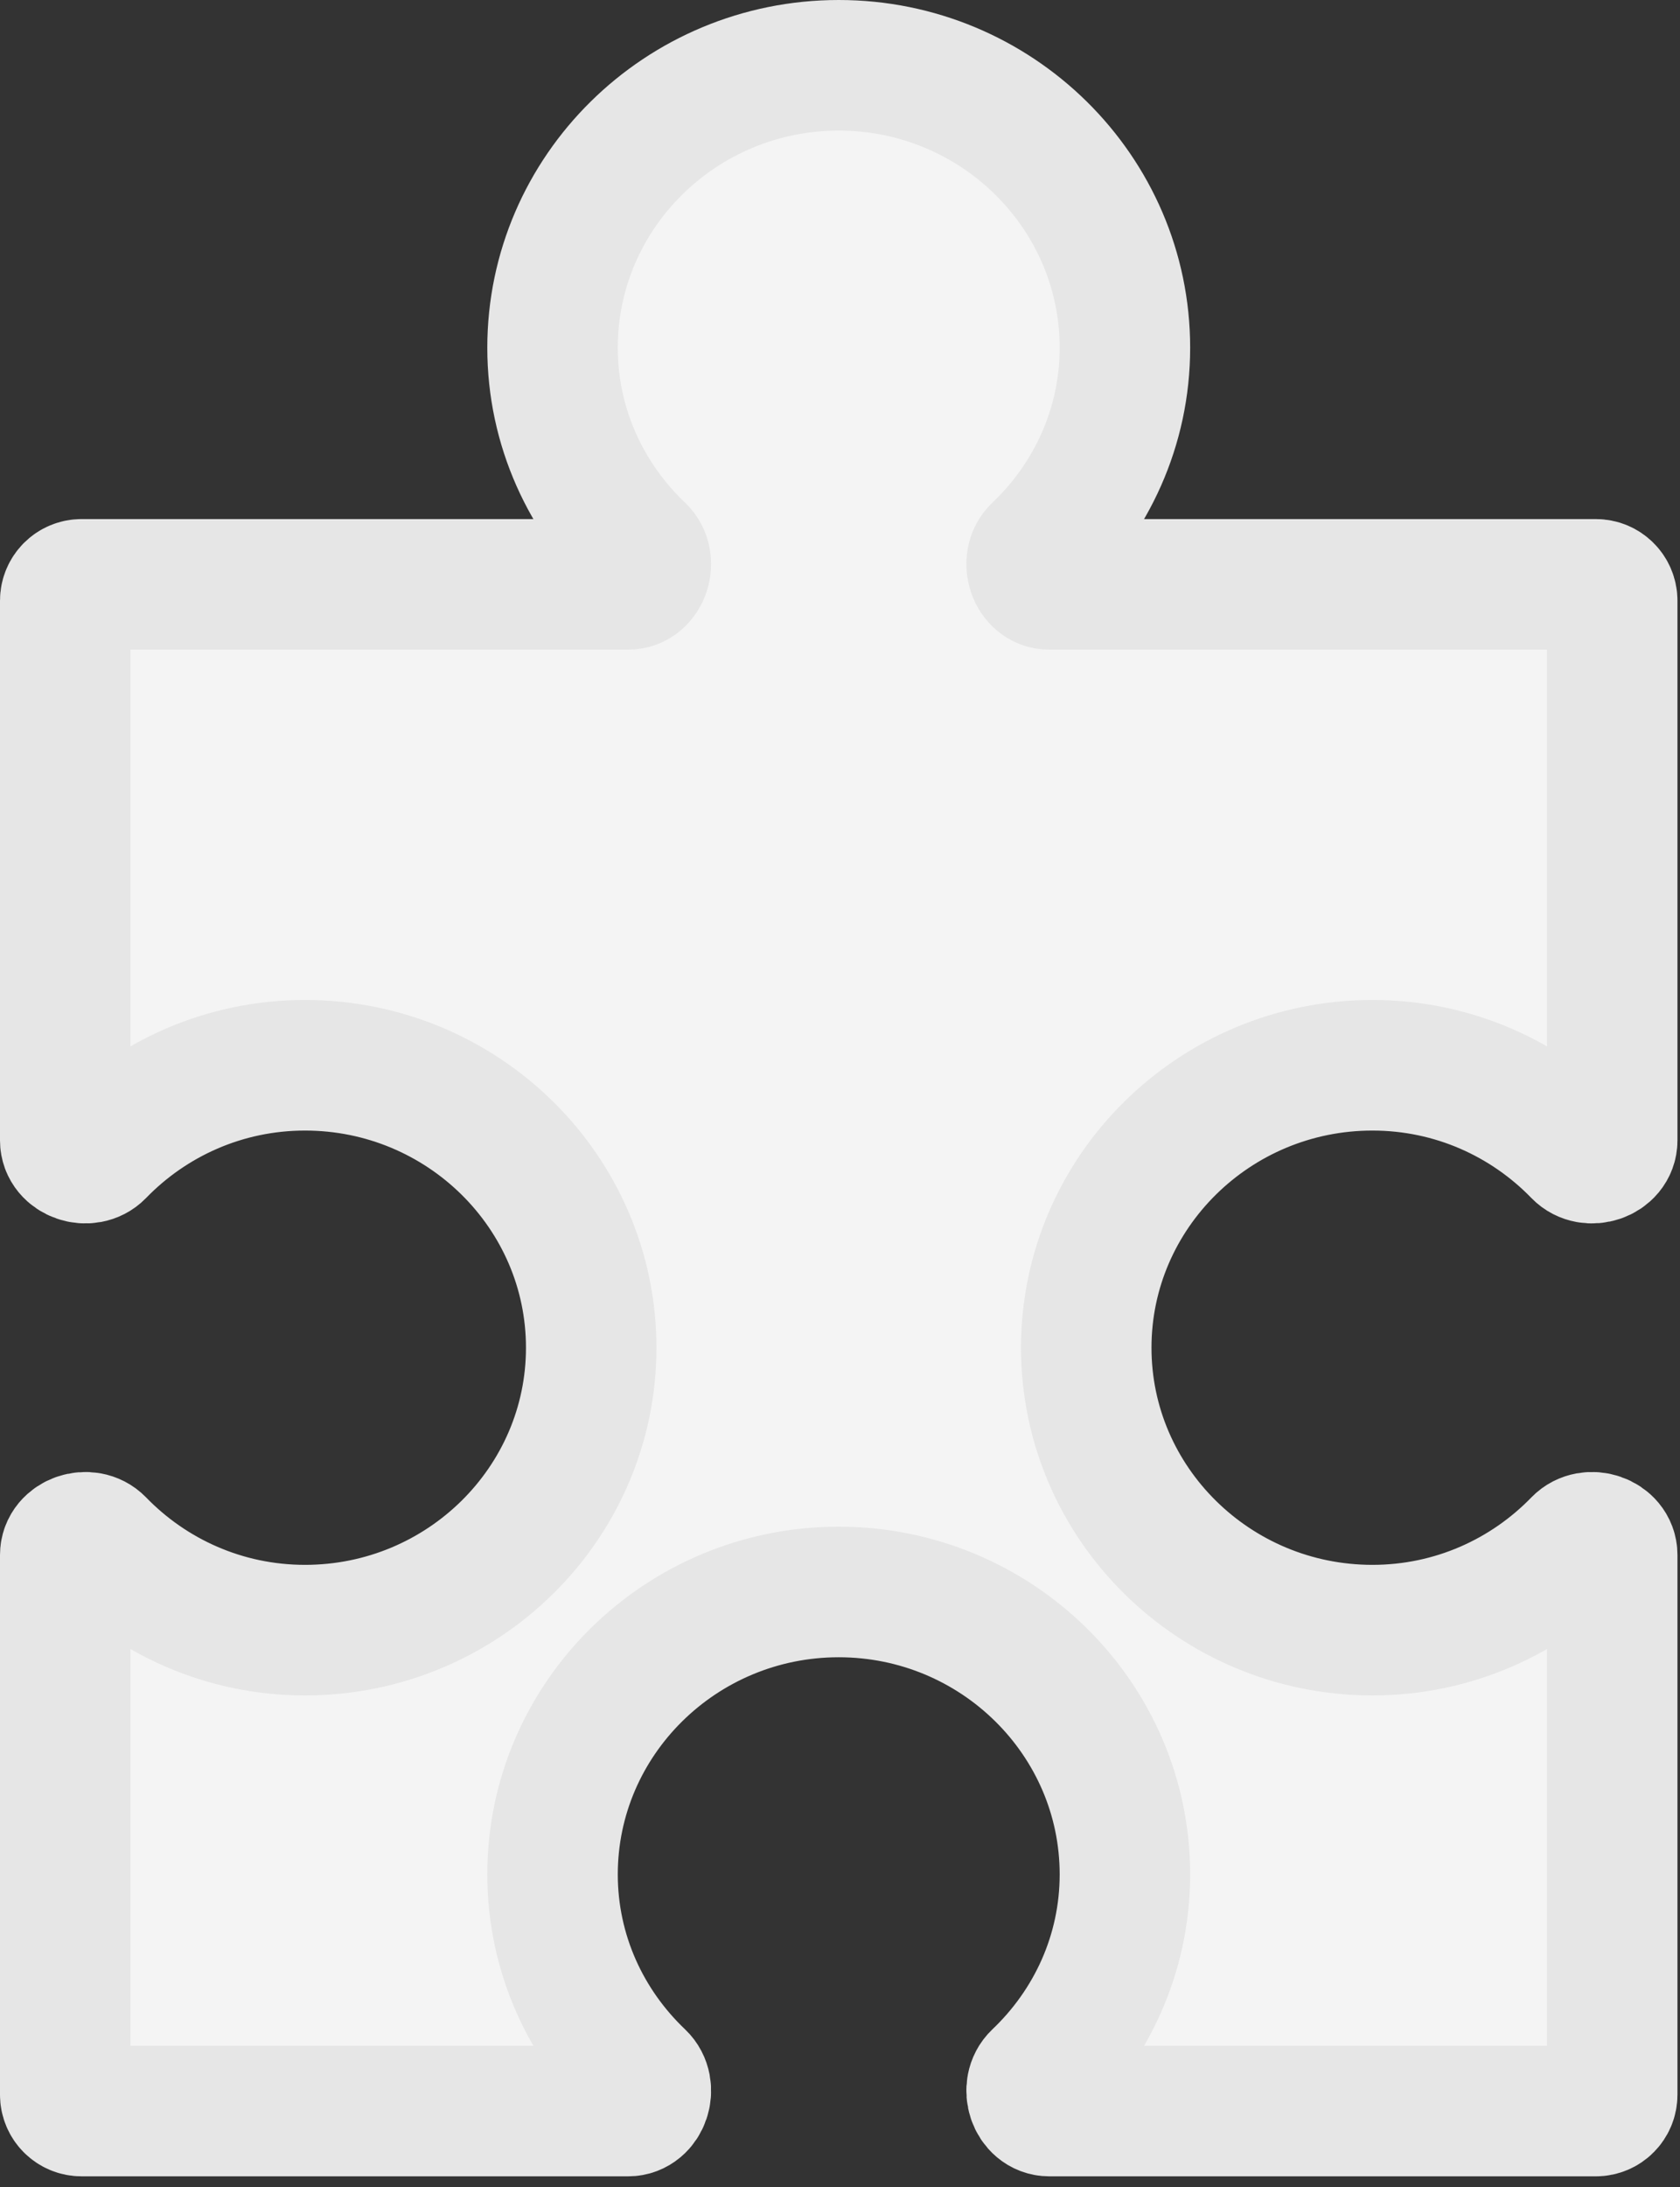 <?xml version="1.0" encoding="UTF-8"?> <svg xmlns="http://www.w3.org/2000/svg" width="103" height="134" viewBox="0 0 103 134" fill="none"><rect x="0" y="0" width="103" height="134" fill="#333333" stroke="none"/> <path d="M18.701 65.262C28.375 65.262 36.247 73.025 36.247 82.565C36.247 92.105 28.375 99.868 18.701 99.868C13.743 99.868 9.277 97.811 6.09 94.525C5.398 93.813 4 94.271 4 95.264V128.329C4 128.882 4.448 129.329 5 129.329H38.511C39.511 129.329 39.968 127.91 39.243 127.221C35.94 124.082 33.876 119.696 33.876 114.832C33.876 105.292 41.748 97.529 51.422 97.529C61.096 97.529 68.968 105.292 68.968 114.832C68.968 119.696 66.904 124.082 63.601 127.221C62.876 127.91 63.333 129.329 64.332 129.329H97.844C98.396 129.329 98.844 128.882 98.844 128.329V95.264C98.844 94.271 97.445 93.813 96.754 94.525C93.567 97.811 89.1 99.868 84.143 99.868C74.469 99.868 66.597 92.105 66.597 82.565C66.597 73.025 74.469 65.262 84.143 65.262C89.1 65.262 93.567 67.318 96.754 70.604C97.445 71.317 98.844 70.858 98.844 69.865V36.8C98.844 36.248 98.396 35.8 97.844 35.8H64.332C63.333 35.8 62.876 34.381 63.601 33.692C66.904 30.552 68.968 26.167 68.968 21.303C68.968 11.763 61.096 4 51.422 4C41.748 4 33.876 11.763 33.876 21.303C33.876 26.167 35.94 30.552 39.243 33.692C39.968 34.381 39.511 35.8 38.511 35.8H5C4.448 35.8 4 36.248 4 36.8V69.865C4 70.858 5.398 71.317 6.09 70.604C9.277 67.318 13.743 65.262 18.701 65.262Z" fill="#F4F4F4" stroke="#E6E6E6" stroke-width="8" stroke-miterlimit="10" stroke-linecap="round" stroke-linejoin="round"></path> </svg> 
